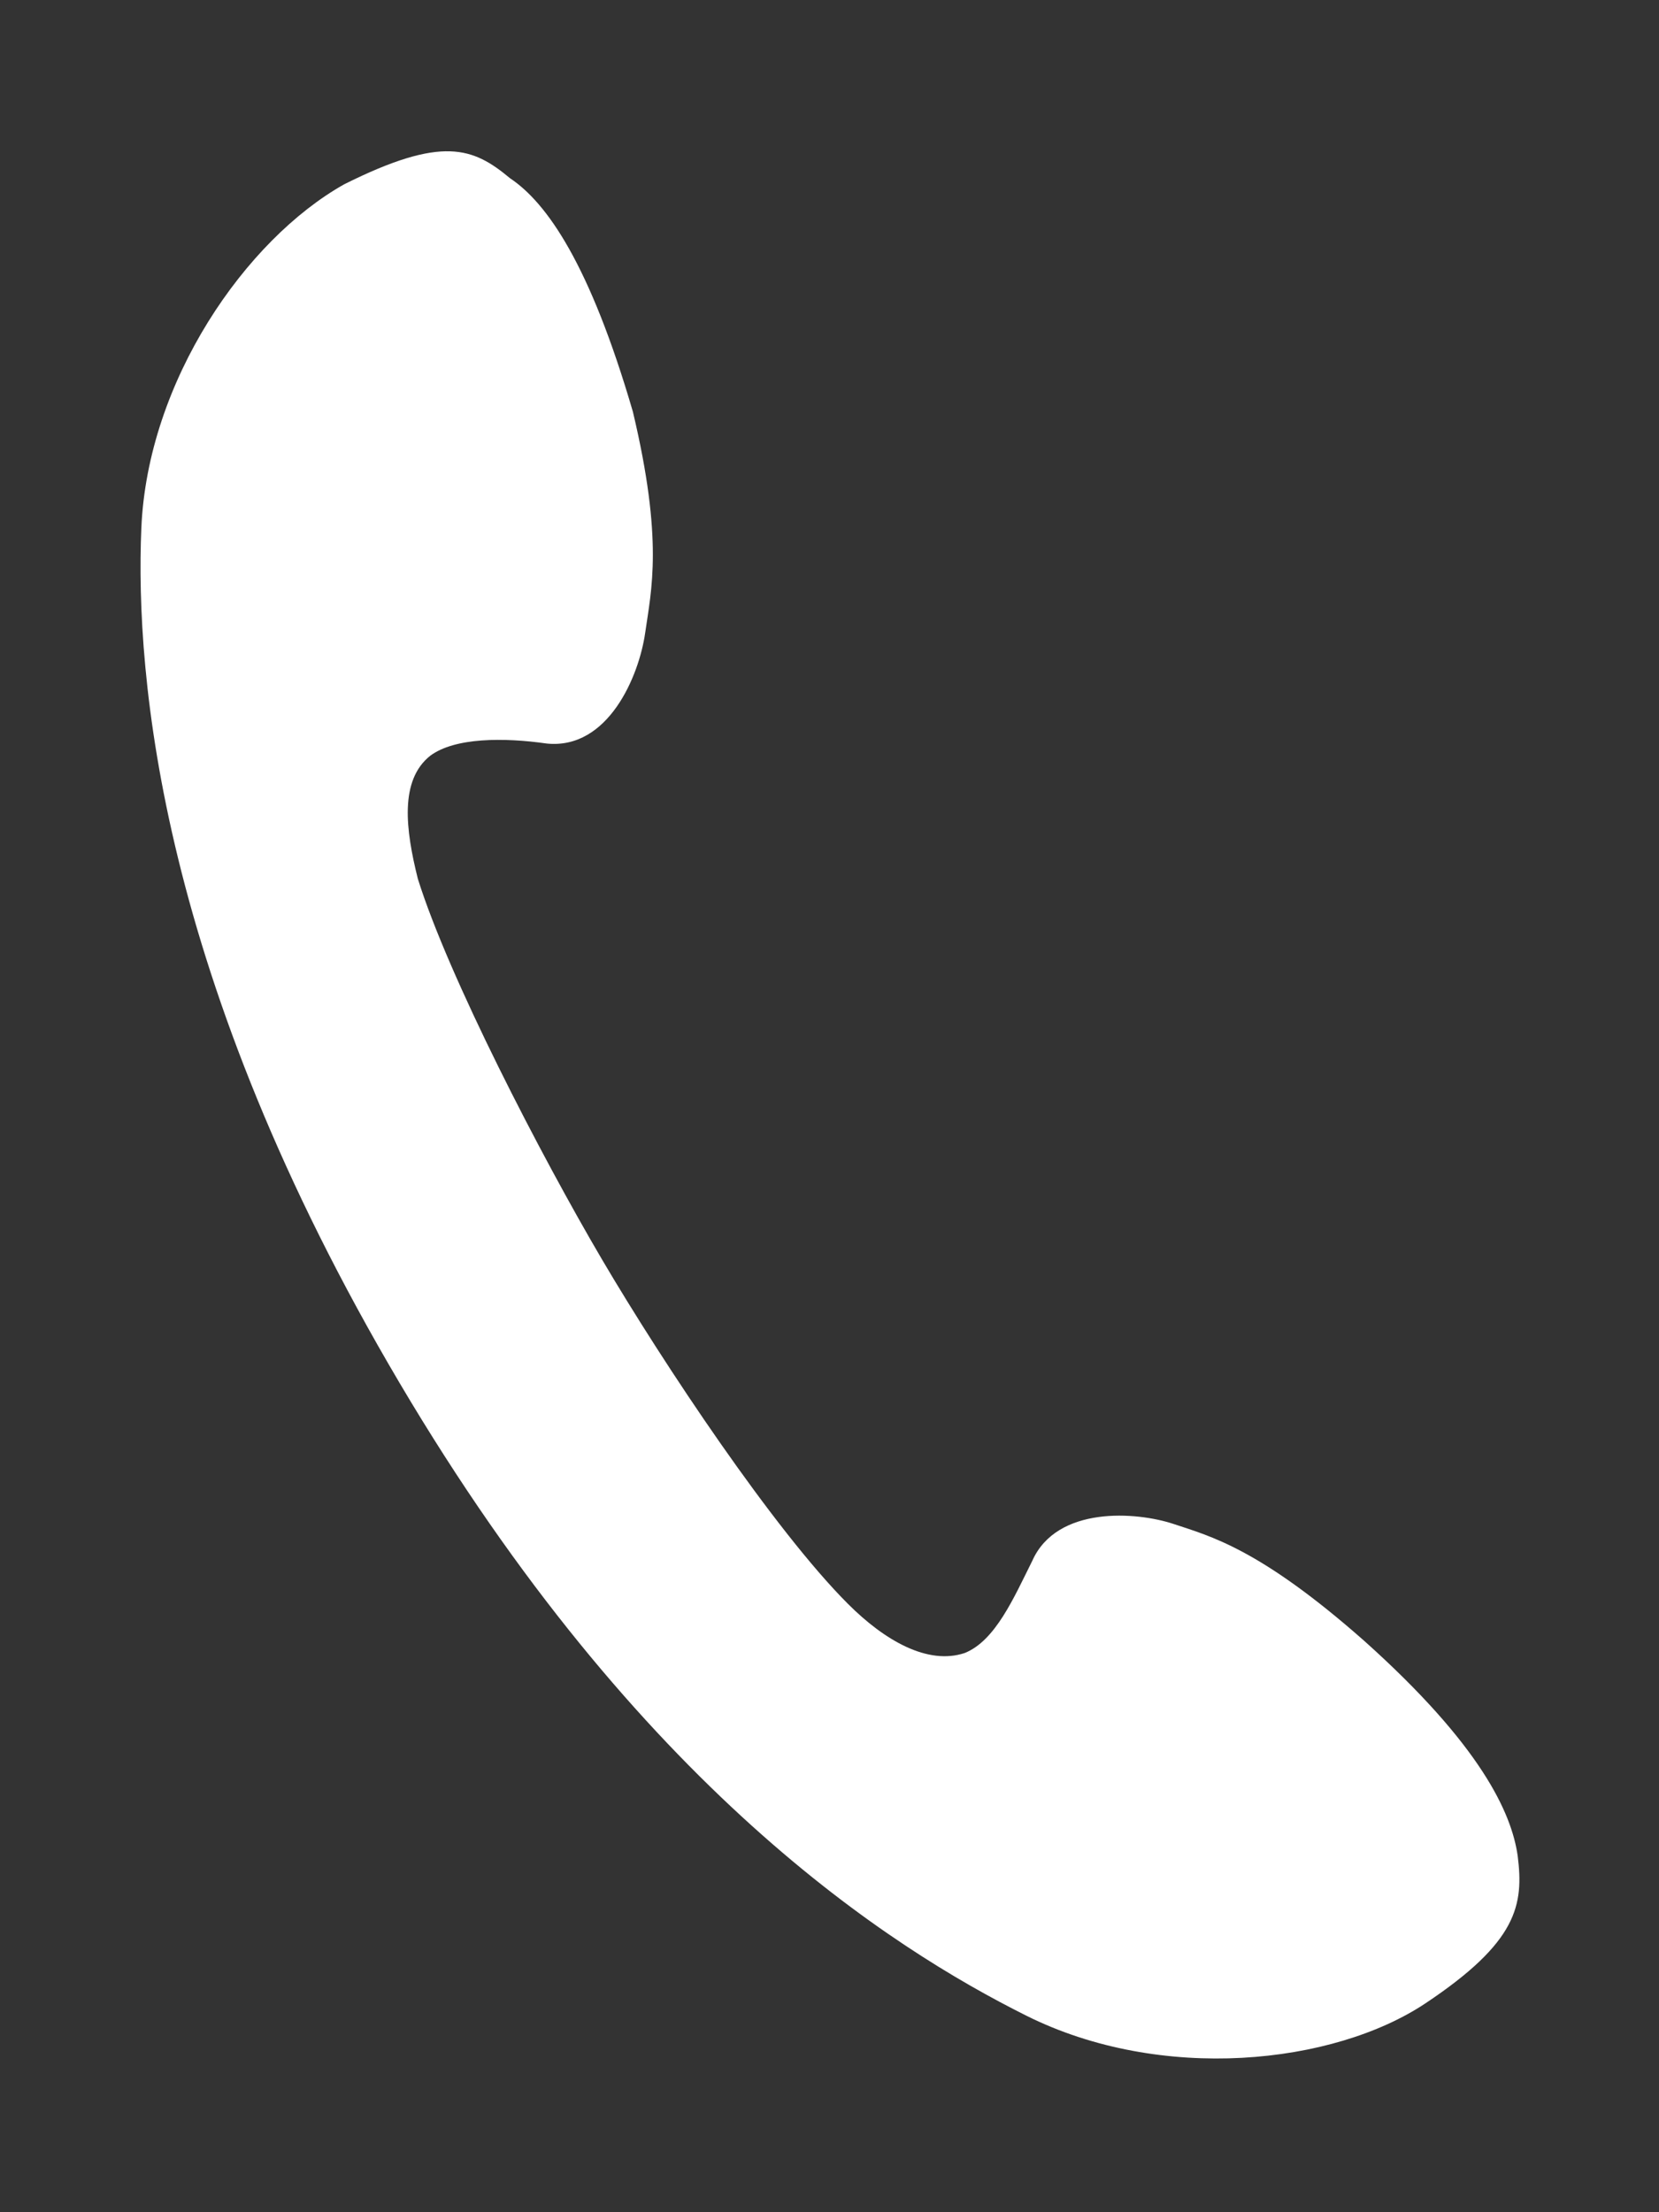 <?xml version="1.0" encoding="utf-8"?>
<!-- Generator: Adobe Illustrator 28.3.0, SVG Export Plug-In . SVG Version: 6.00 Build 0)  -->
<svg version="1.1" id="レイヤー_1" xmlns="http://www.w3.org/2000/svg" xmlns:xlink="http://www.w3.org/1999/xlink" x="0px"
	 y="0px" width="27px" height="36px" viewBox="0 0 27 36" style="enable-background:new 0 0 27 36;" xml:space="preserve">
<rect x="0" y="0" width="27" height="36" fill="#333333" stroke="none"/>
<style type="text/css">
	.st0{fill:#FFFFFF;}
</style>
<path class="st0" d="M2.3,8.6c-0.1,2.4,0.3,7.3,4.2,13.9c3.9,6.6,8,9.2,10.2,10.3c2.2,1.1,5,0.8,6.5-0.2c1.5-1,1.6-1.6,1.5-2.4
	c-0.1-0.7-0.6-1.8-2.5-3.5c-1.7-1.5-2.5-1.7-3.1-1.9c-0.6-0.2-1.9-0.3-2.3,0.6c-0.3,0.6-0.6,1.3-1.1,1.5c-0.6,0.2-1.3-0.2-1.9-0.8
	c-1.2-1.2-3-3.9-4-5.6c-1-1.7-2.5-4.6-3-6.2c-0.2-0.8-0.3-1.6,0.2-2C7.4,12,8.2,12,8.9,12.1c1,0.1,1.5-1.1,1.6-1.8
	c0.1-0.7,0.3-1.5-0.2-3.6C9.6,4.3,8.9,3.3,8.3,2.9C7.7,2.4,7.2,2.2,5.6,3C4,3.9,2.4,6.2,2.3,8.6z"/>
</svg>

